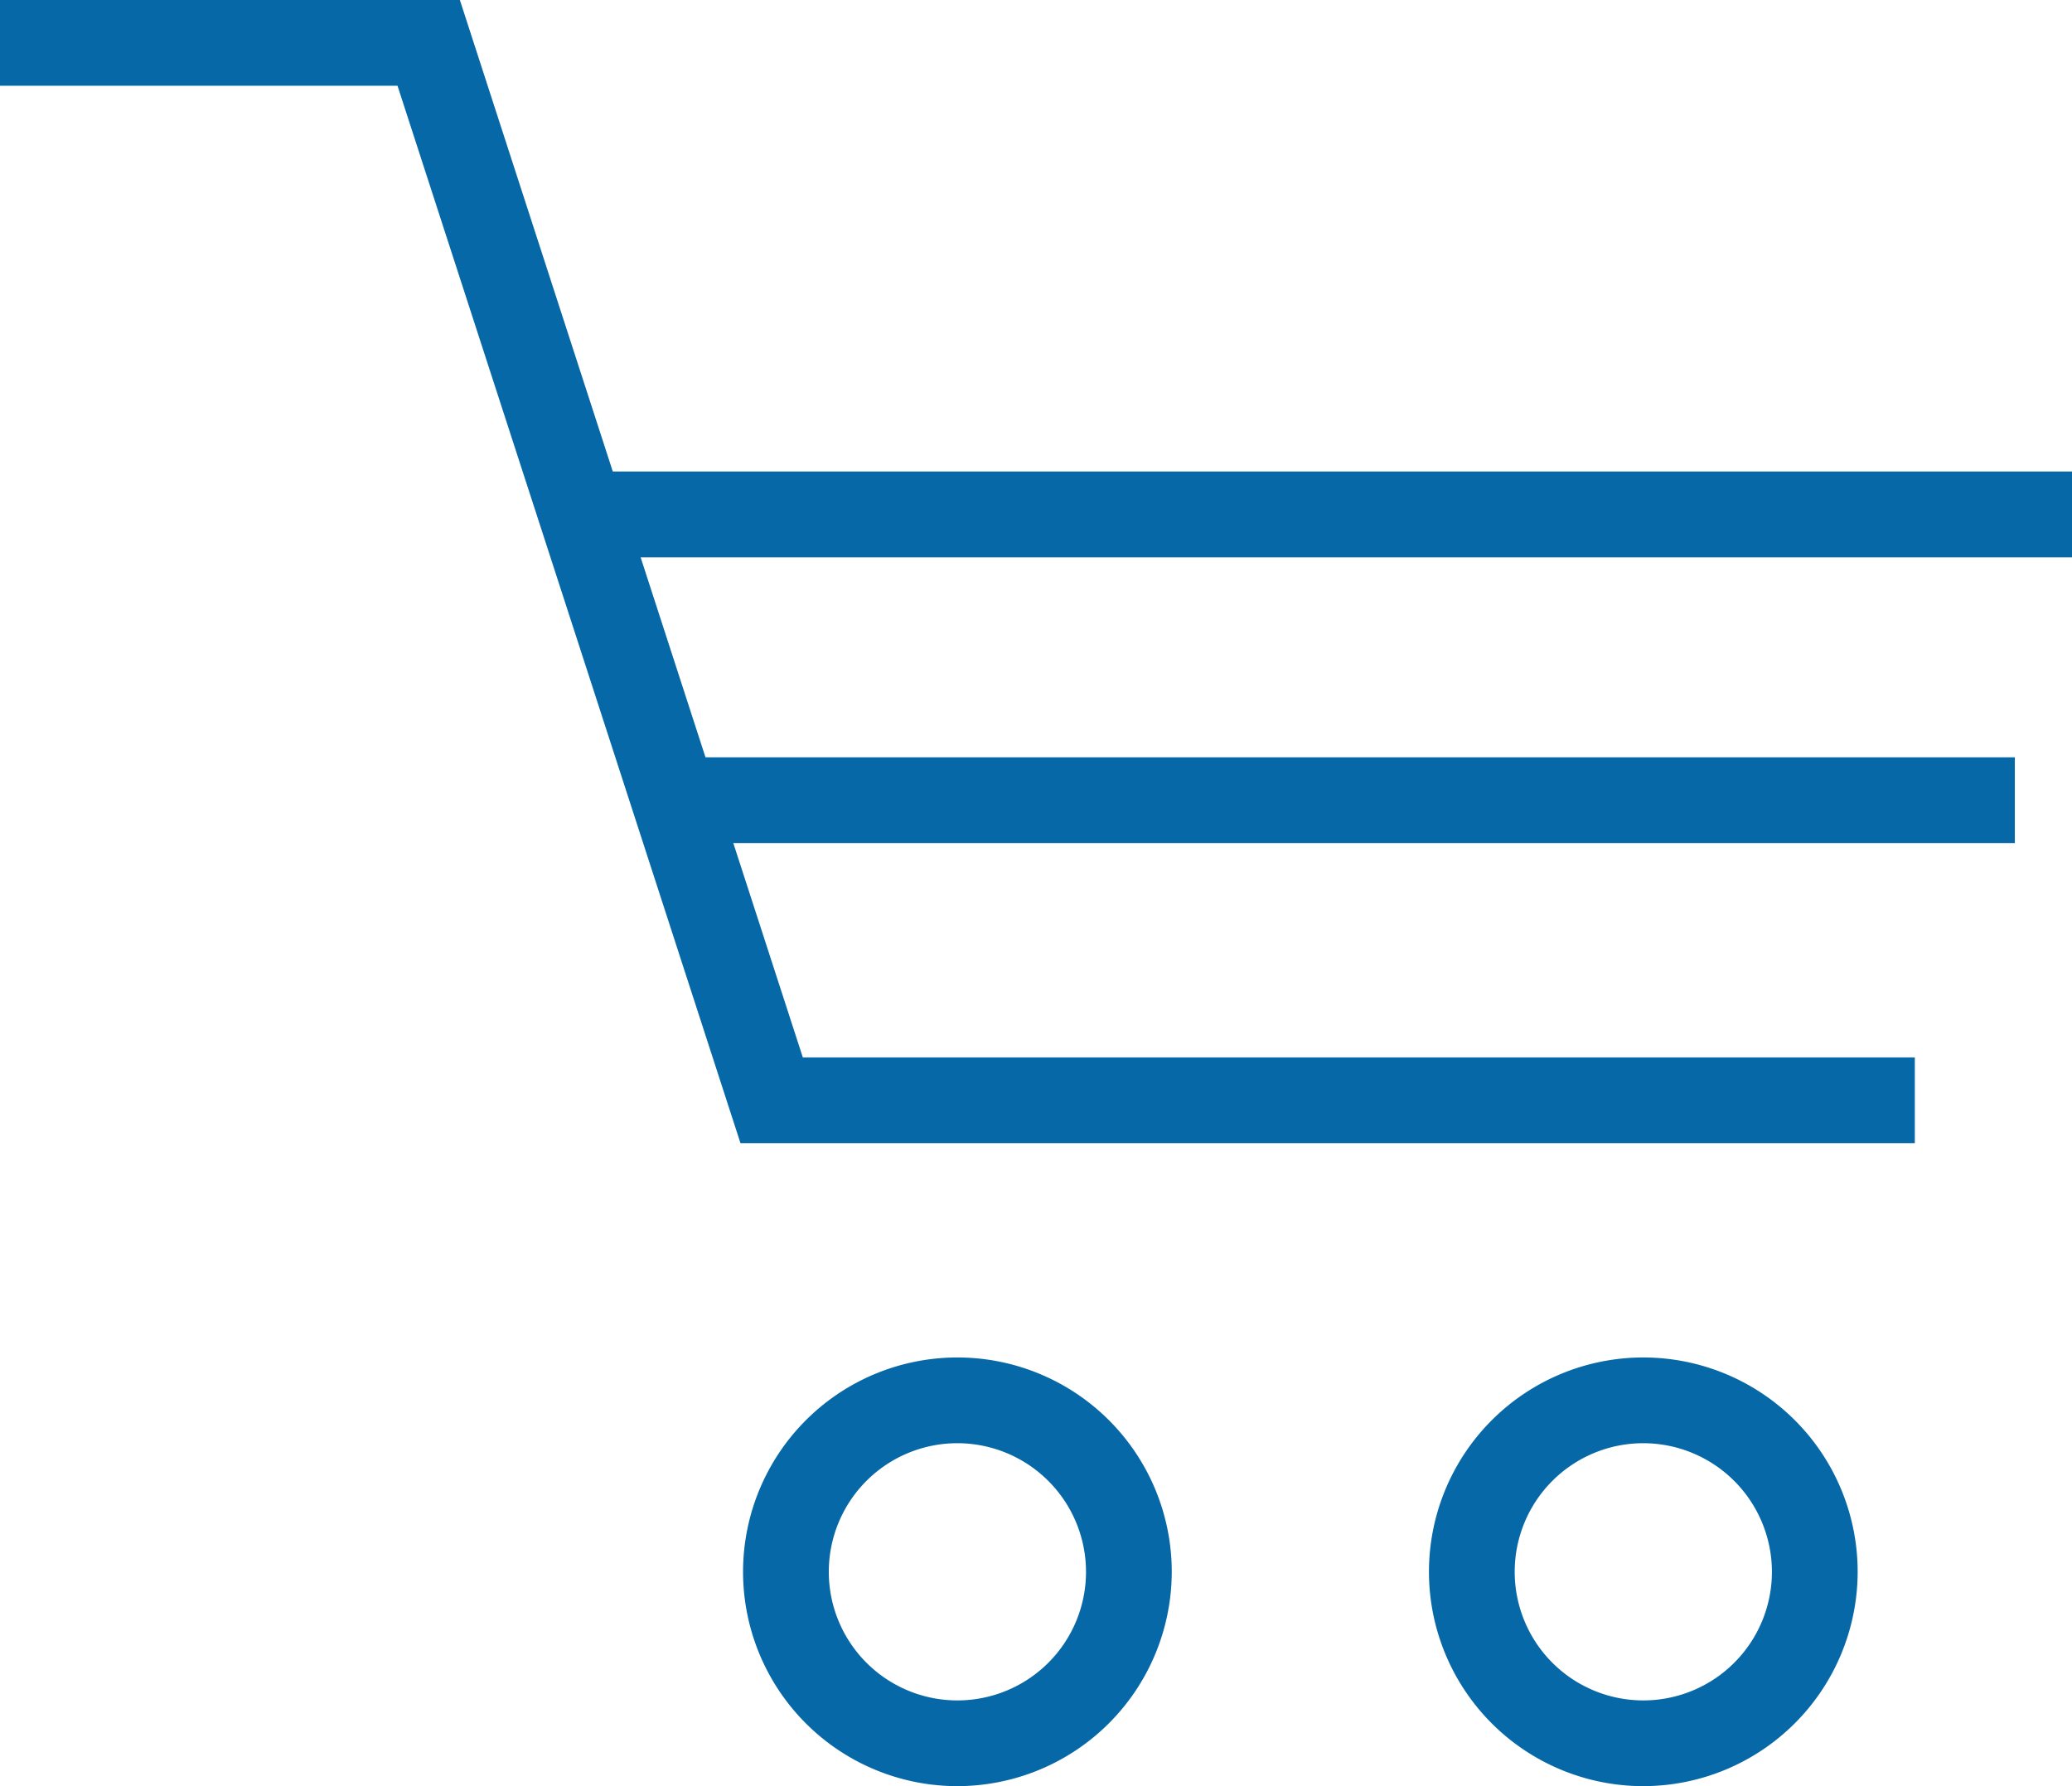<svg xmlns="http://www.w3.org/2000/svg" width="72.5" height="62.5" viewBox="0 0 72.5 62.5"><defs><style>.cls-1{fill:#0668a7;}</style></defs><title>icon-cart_1</title><g id="Layer_2" data-name="Layer 2"><g id="Layer_1-2" data-name="Layer 1"><polygon class="cls-1" points="67 40 25.909 40 13.909 3 0 3 0 0 16.091 0 28.091 37 67 37 67 40"/><rect class="cls-1" x="23.595" y="26.5" width="46.905" height="3"/><rect class="cls-1" x="21" y="16.5" width="51.5" height="3"/><path class="cls-1" d="M33.5,62.5A7.5,7.5,0,1,1,41,55,7.508,7.508,0,0,1,33.5,62.5Zm0-12A4.5,4.5,0,1,0,38,55,4.505,4.505,0,0,0,33.5,50.5Z"/><path class="cls-1" d="M57.5,62.5A7.5,7.5,0,1,1,65,55,7.508,7.508,0,0,1,57.5,62.5Zm0-12A4.5,4.5,0,1,0,62,55,4.505,4.505,0,0,0,57.5,50.5Z"/></g></g></svg>